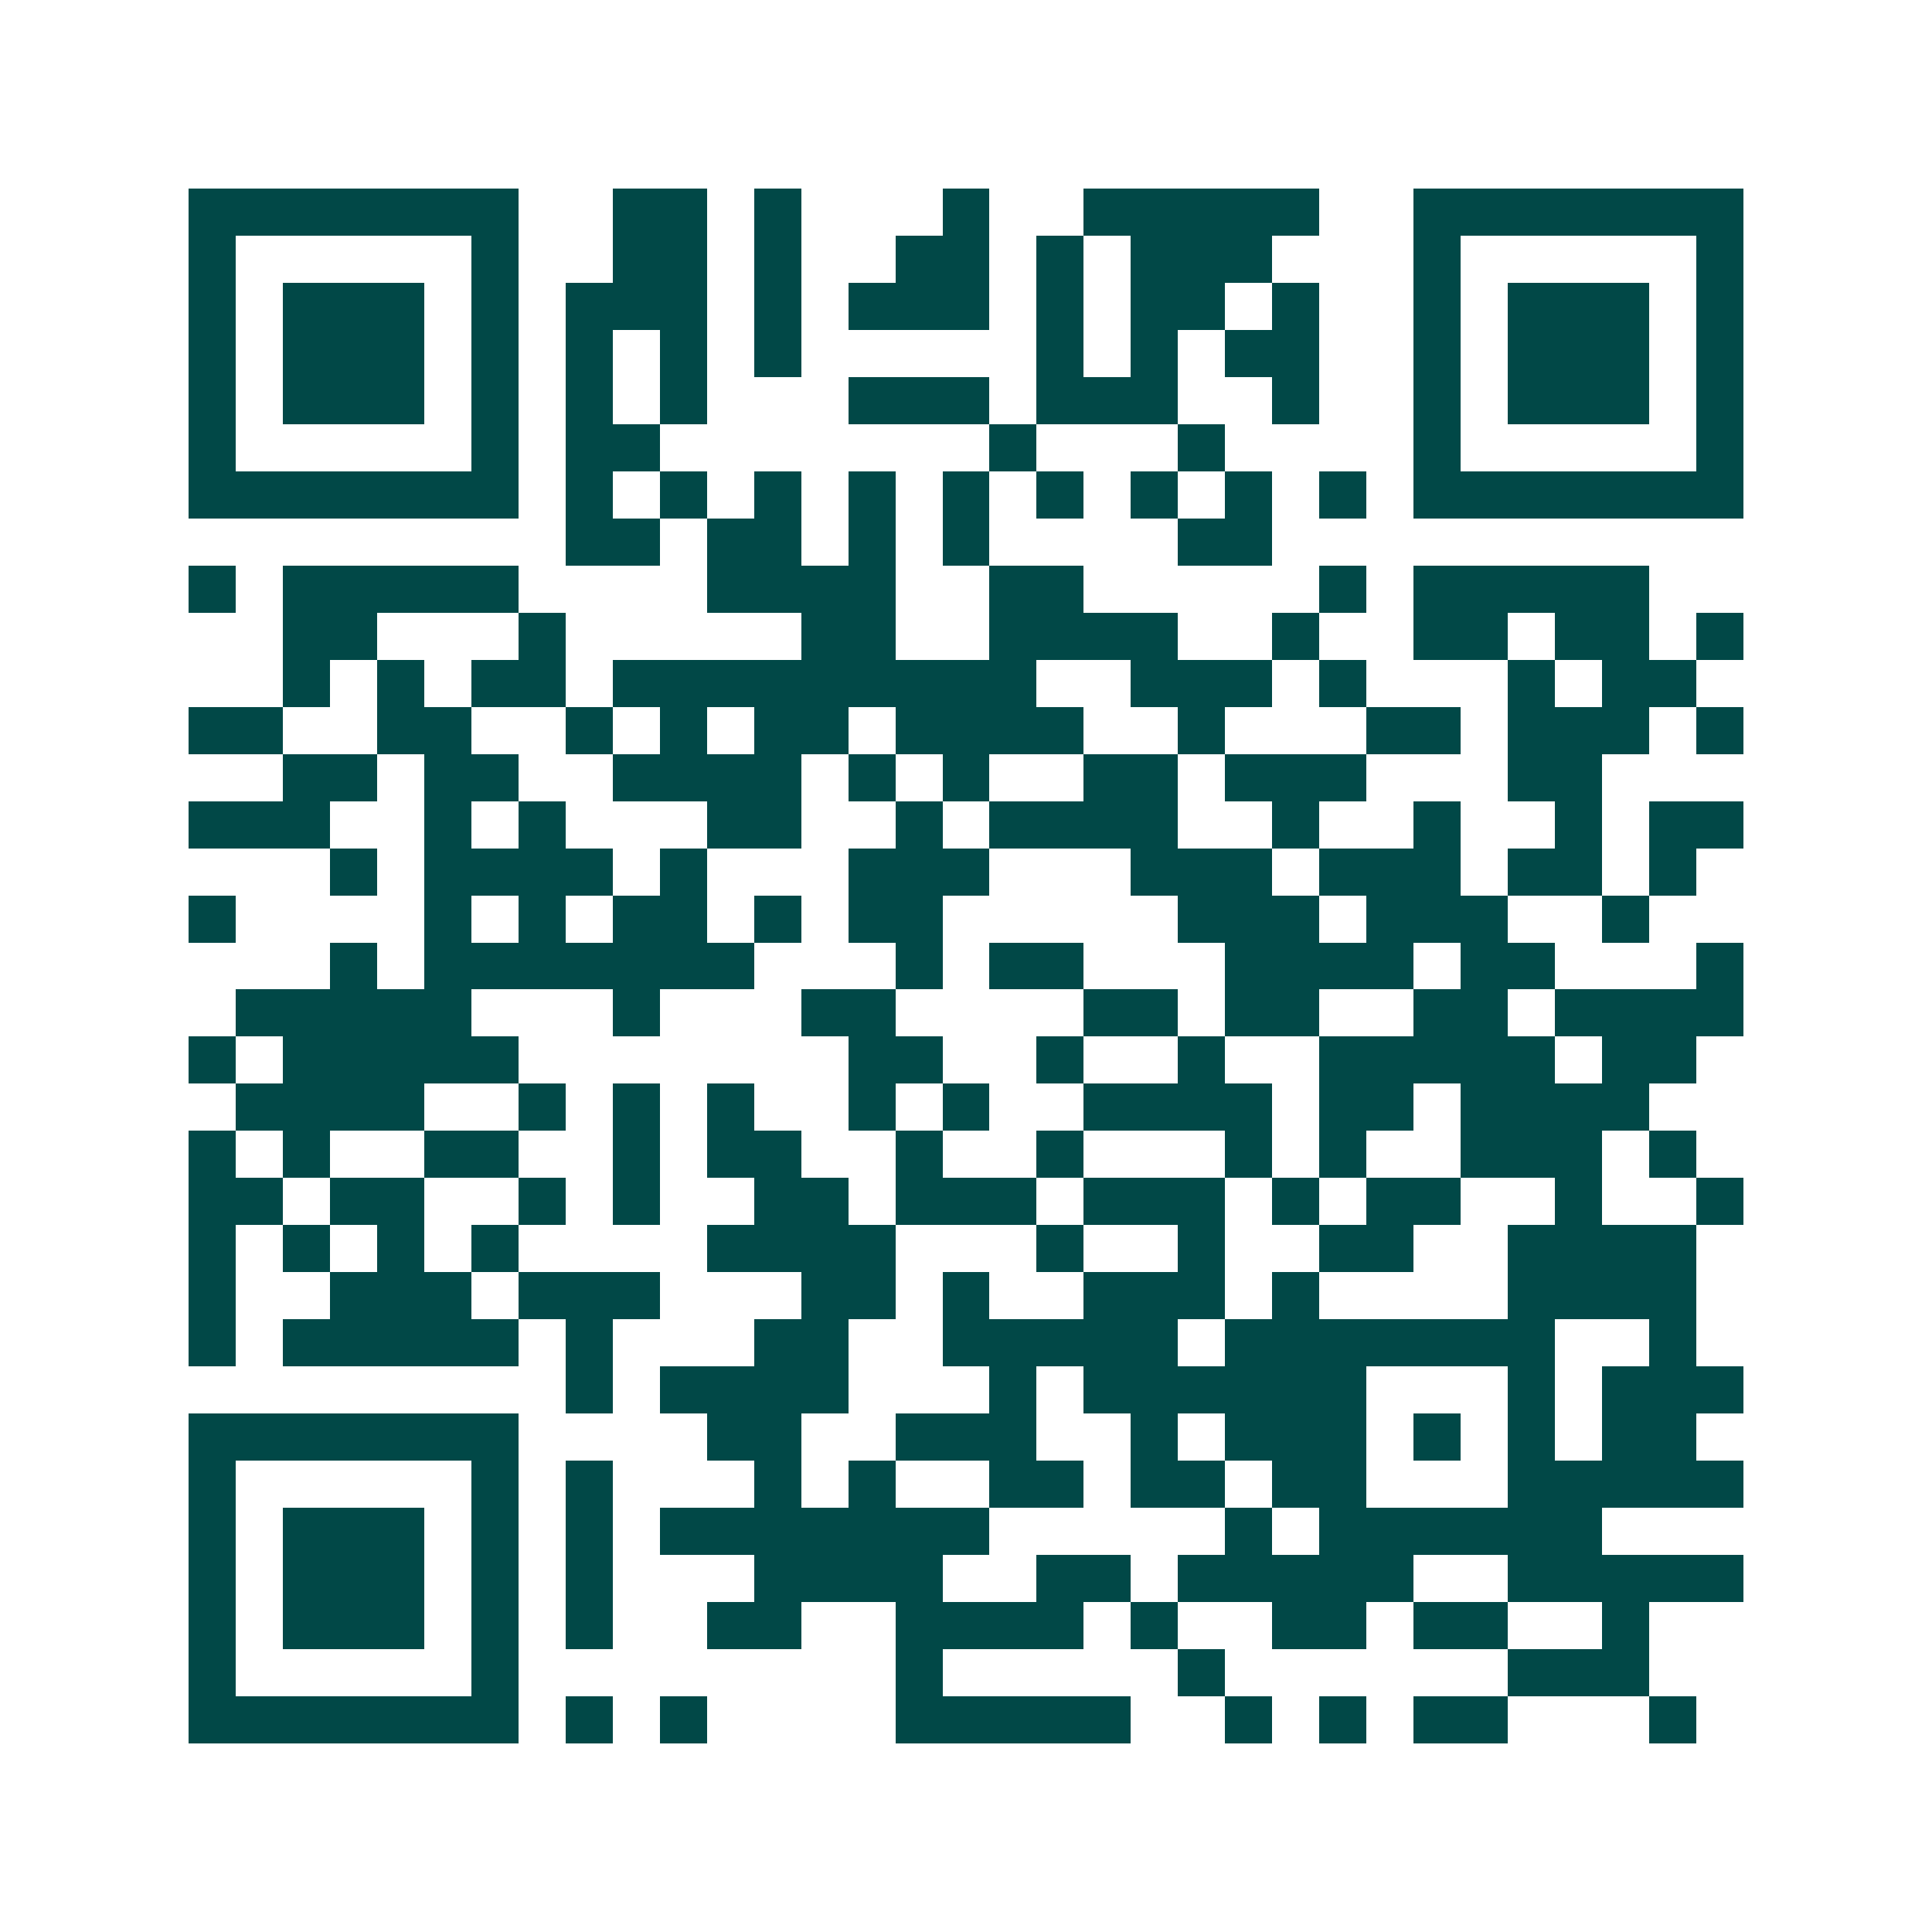 <svg xmlns="http://www.w3.org/2000/svg" width="200" height="200" viewBox="0 0 41 41" shape-rendering="crispEdges"><path fill="#ffffff" d="M0 0h41v41H0z"/><path stroke="#014847" d="M4 4.5h7m2 0h2m1 0h1m3 0h1m2 0h5m2 0h7M4 5.5h1m5 0h1m2 0h2m1 0h1m2 0h2m1 0h1m1 0h3m3 0h1m5 0h1M4 6.5h1m1 0h3m1 0h1m1 0h3m1 0h1m1 0h3m1 0h1m1 0h2m1 0h1m2 0h1m1 0h3m1 0h1M4 7.5h1m1 0h3m1 0h1m1 0h1m1 0h1m1 0h1m5 0h1m1 0h1m1 0h2m2 0h1m1 0h3m1 0h1M4 8.5h1m1 0h3m1 0h1m1 0h1m1 0h1m3 0h3m1 0h3m2 0h1m2 0h1m1 0h3m1 0h1M4 9.5h1m5 0h1m1 0h2m7 0h1m3 0h1m4 0h1m5 0h1M4 10.5h7m1 0h1m1 0h1m1 0h1m1 0h1m1 0h1m1 0h1m1 0h1m1 0h1m1 0h1m1 0h7M12 11.5h2m1 0h2m1 0h1m1 0h1m4 0h2M4 12.5h1m1 0h5m4 0h4m2 0h2m5 0h1m1 0h5M6 13.5h2m3 0h1m5 0h2m2 0h4m2 0h1m2 0h2m1 0h2m1 0h1M6 14.5h1m1 0h1m1 0h2m1 0h9m2 0h3m1 0h1m3 0h1m1 0h2M4 15.5h2m2 0h2m2 0h1m1 0h1m1 0h2m1 0h4m2 0h1m3 0h2m1 0h3m1 0h1M6 16.5h2m1 0h2m2 0h4m1 0h1m1 0h1m2 0h2m1 0h3m3 0h2M4 17.5h3m2 0h1m1 0h1m3 0h2m2 0h1m1 0h4m2 0h1m2 0h1m2 0h1m1 0h2M7 18.5h1m1 0h4m1 0h1m3 0h3m3 0h3m1 0h3m1 0h2m1 0h1M4 19.5h1m4 0h1m1 0h1m1 0h2m1 0h1m1 0h2m5 0h3m1 0h3m2 0h1M7 20.5h1m1 0h7m3 0h1m1 0h2m3 0h4m1 0h2m3 0h1M5 21.5h5m3 0h1m3 0h2m4 0h2m1 0h2m2 0h2m1 0h4M4 22.5h1m1 0h5m7 0h2m2 0h1m2 0h1m2 0h5m1 0h2M5 23.5h4m2 0h1m1 0h1m1 0h1m2 0h1m1 0h1m2 0h4m1 0h2m1 0h4M4 24.5h1m1 0h1m2 0h2m2 0h1m1 0h2m2 0h1m2 0h1m3 0h1m1 0h1m2 0h3m1 0h1M4 25.5h2m1 0h2m2 0h1m1 0h1m2 0h2m1 0h3m1 0h3m1 0h1m1 0h2m2 0h1m2 0h1M4 26.5h1m1 0h1m1 0h1m1 0h1m4 0h4m3 0h1m2 0h1m2 0h2m2 0h4M4 27.5h1m2 0h3m1 0h3m3 0h2m1 0h1m2 0h3m1 0h1m4 0h4M4 28.5h1m1 0h5m1 0h1m3 0h2m2 0h5m1 0h7m2 0h1M12 29.5h1m1 0h4m3 0h1m1 0h6m3 0h1m1 0h3M4 30.5h7m4 0h2m2 0h3m2 0h1m1 0h3m1 0h1m1 0h1m1 0h2M4 31.5h1m5 0h1m1 0h1m3 0h1m1 0h1m2 0h2m1 0h2m1 0h2m3 0h5M4 32.5h1m1 0h3m1 0h1m1 0h1m1 0h7m5 0h1m1 0h6M4 33.5h1m1 0h3m1 0h1m1 0h1m3 0h4m2 0h2m1 0h5m2 0h5M4 34.5h1m1 0h3m1 0h1m1 0h1m2 0h2m2 0h4m1 0h1m2 0h2m1 0h2m2 0h1M4 35.5h1m5 0h1m8 0h1m5 0h1m6 0h3M4 36.5h7m1 0h1m1 0h1m4 0h5m2 0h1m1 0h1m1 0h2m3 0h1"/></svg>
